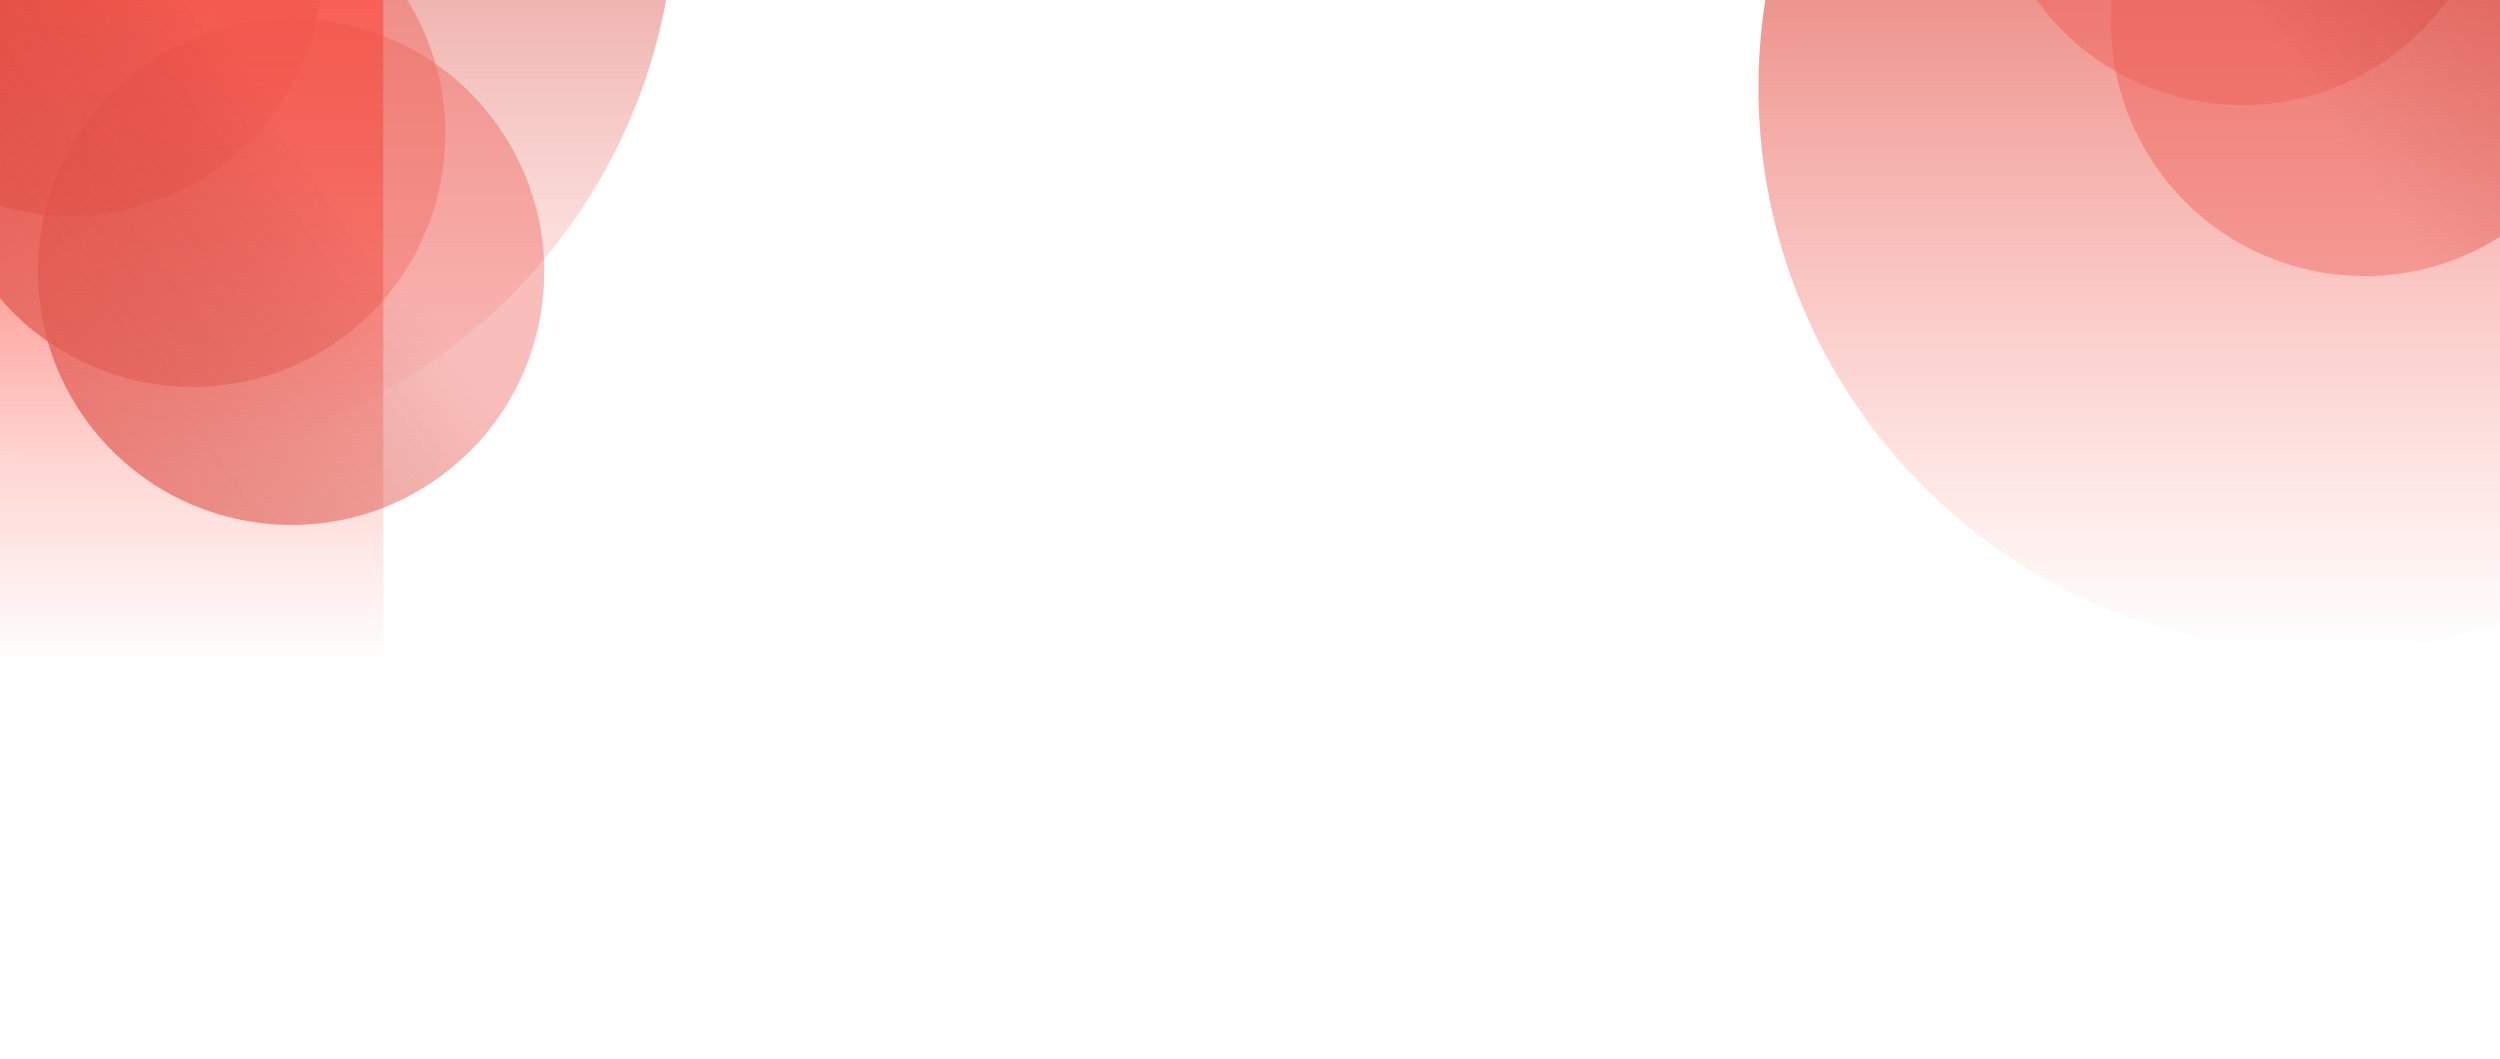 <svg width="1440" height="610" viewBox="0 0 1440 610" fill="none" xmlns="http://www.w3.org/2000/svg">
  <g filter="url(#filter0_f)">
  <circle cx="64.5" cy="-59.051" r="324.623" fill="url(#paint0_linear)"/>
  </g>
  <g filter="url(#filter1_f)">
  <rect x="-91.755" y="-59.051" width="312.511" height="443.329" fill="url(#paint1_linear)"/>
  </g>
  <g opacity="0.7" filter="url(#filter2_f)">
  <path d="M25.779 -41.687C-39.665 5.179 -54.676 96.291 -7.75 161.818C39.176 227.345 130.269 242.473 195.712 195.607C261.155 148.741 276.167 57.629 229.241 -7.898C182.315 -73.425 91.222 -88.553 25.779 -41.687Z" fill="#EF493E" fill-opacity="0.5"/>
  <path d="M25.779 -41.687C-39.665 5.179 -54.676 96.291 -7.75 161.818C39.176 227.345 130.269 242.473 195.712 195.607C261.155 148.741 276.167 57.629 229.241 -7.898C182.315 -73.425 91.222 -88.553 25.779 -41.687Z" fill="url(#paint2_linear)" fill-opacity="0.5"/>
  <path d="M-44.726 -140.139C-110.169 -93.273 -125.18 -2.161 -78.254 63.366C-31.329 128.893 59.765 144.021 125.208 97.155C190.651 50.289 205.662 -40.823 158.737 -106.35C111.811 -171.877 20.718 -187.005 -44.726 -140.139Z" fill="#EF493E" fill-opacity="0.5"/>
  <path d="M-44.726 -140.139C-110.169 -93.273 -125.18 -2.161 -78.254 63.366C-31.329 128.893 59.765 144.021 125.208 97.155C190.651 50.289 205.662 -40.823 158.737 -106.35C111.811 -171.877 20.718 -187.005 -44.726 -140.139Z" fill="url(#paint3_linear)" fill-opacity="0.5"/>
  <path d="M82.724 37.832C17.281 84.698 2.27 175.81 49.196 241.337C96.121 306.864 187.215 321.992 252.658 275.126C318.101 228.26 333.112 137.147 286.187 71.621C239.261 6.094 148.168 -9.034 82.724 37.832Z" fill="#EF493E" fill-opacity="0.5"/>
  <path d="M82.724 37.832C17.281 84.698 2.27 175.81 49.196 241.337C96.121 306.864 187.215 321.992 252.658 275.126C318.101 228.26 333.112 137.147 286.187 71.621C239.261 6.094 148.168 -9.034 82.724 37.832Z" fill="url(#paint4_linear)" fill-opacity="0.5"/>
  </g>
  <g filter="url(#filter3_f)">
  <circle cx="1337.5" cy="50.696" r="324.623" transform="rotate(-180 1337.5 50.696)" fill="url(#paint5_linear)"/>
  </g>
  <g opacity="0.7" filter="url(#filter4_f)">
  <path d="M1376.22 33.332C1441.66 -13.534 1456.68 -104.647 1409.75 -170.174C1362.82 -235.7 1271.73 -250.828 1206.29 -203.962C1140.84 -157.097 1125.83 -65.984 1172.76 -0.457C1219.68 65.07 1310.78 80.198 1376.22 33.332Z" fill="#EF493E" fill-opacity="0.5"/>
  <path d="M1376.22 33.332C1441.66 -13.534 1456.68 -104.647 1409.75 -170.174C1362.82 -235.7 1271.73 -250.828 1206.29 -203.962C1140.84 -157.097 1125.83 -65.984 1172.76 -0.457C1219.68 65.07 1310.78 80.198 1376.22 33.332Z" fill="url(#paint6_linear)" fill-opacity="0.5"/>
  <path d="M1446.73 131.784C1512.17 84.918 1527.18 -6.195 1480.25 -71.722C1433.33 -137.249 1342.24 -152.376 1276.79 -105.511C1211.35 -58.645 1196.34 32.468 1243.26 97.995C1290.19 163.522 1381.28 178.649 1446.73 131.784Z" fill="#EF493E" fill-opacity="0.5"/>
  <path d="M1446.73 131.784C1512.17 84.918 1527.18 -6.195 1480.25 -71.722C1433.33 -137.249 1342.24 -152.376 1276.79 -105.511C1211.35 -58.645 1196.34 32.468 1243.26 97.995C1290.19 163.522 1381.28 178.649 1446.73 131.784Z" fill="url(#paint7_linear)" fill-opacity="0.5"/>
  <path d="M1319.28 -46.187C1384.72 -93.053 1399.73 -184.165 1352.8 -249.692C1305.88 -315.219 1214.79 -330.347 1149.34 -283.481C1083.9 -236.615 1068.89 -145.503 1115.81 -79.976C1162.74 -14.449 1253.83 0.679 1319.28 -46.187Z" fill="#EF493E" fill-opacity="0.5"/>
  <path d="M1319.28 -46.187C1384.72 -93.053 1399.73 -184.165 1352.8 -249.692C1305.88 -315.219 1214.79 -330.347 1149.34 -283.481C1083.9 -236.615 1068.89 -145.503 1115.81 -79.976C1162.74 -14.449 1253.83 0.679 1319.28 -46.187Z" fill="url(#paint8_linear)" fill-opacity="0.5"/>
  </g>
  <defs>
  <filter id="filter0_f" x="-460.123" y="-583.675" width="1049.25" height="1049.25" filterUnits="userSpaceOnUse" color-interpolation-filters="sRGB">
  <feFlood flood-opacity="0" result="BackgroundImageFix"/>
  <feBlend mode="normal" in="SourceGraphic" in2="BackgroundImageFix" result="shape"/>
  <feGaussianBlur stdDeviation="100" result="effect1_foregroundBlur"/>
  </filter>
  <filter id="filter1_f" x="-291.755" y="-259.051" width="712.511" height="843.329" filterUnits="userSpaceOnUse" color-interpolation-filters="sRGB">
  <feFlood flood-opacity="0" result="BackgroundImageFix"/>
  <feBlend mode="normal" in="SourceGraphic" in2="BackgroundImageFix" result="shape"/>
  <feGaussianBlur stdDeviation="100" result="effect1_foregroundBlur"/>
  </filter>
  <filter id="filter2_f" x="-413.221" y="-474.997" width="1034.37" height="1084.98" filterUnits="userSpaceOnUse" color-interpolation-filters="sRGB">
  <feFlood flood-opacity="0" result="BackgroundImageFix"/>
  <feBlend mode="normal" in="SourceGraphic" in2="BackgroundImageFix" result="shape"/>
  <feGaussianBlur stdDeviation="125" result="effect1_foregroundBlur"/>
  </filter>
  <filter id="filter3_f" x="812.876" y="-473.927" width="1049.25" height="1049.25" filterUnits="userSpaceOnUse" color-interpolation-filters="sRGB">
  <feFlood flood-opacity="0" result="BackgroundImageFix"/>
  <feBlend mode="normal" in="SourceGraphic" in2="BackgroundImageFix" result="shape"/>
  <feGaussianBlur stdDeviation="100" result="effect1_foregroundBlur"/>
  </filter>
  <filter id="filter4_f" x="780.847" y="-618.339" width="1034.37" height="1084.98" filterUnits="userSpaceOnUse" color-interpolation-filters="sRGB">
  <feFlood flood-opacity="0" result="BackgroundImageFix"/>
  <feBlend mode="normal" in="SourceGraphic" in2="BackgroundImageFix" result="shape"/>
  <feGaussianBlur stdDeviation="125" result="effect1_foregroundBlur"/>
  </filter>
  <linearGradient id="paint0_linear" x1="64.5" y1="-383.675" x2="64.5" y2="265.572" gradientUnits="userSpaceOnUse">
  <stop stop-color="#9F261D"/>
  <stop offset="1" stop-color="#FE6459" stop-opacity="0"/>
  </linearGradient>
  <linearGradient id="paint1_linear" x1="64.5" y1="-59.051" x2="64.5" y2="384.278" gradientUnits="userSpaceOnUse">
  <stop stop-color="#FE6459"/>
  <stop offset="1" stop-color="#FE6459" stop-opacity="0"/>
  </linearGradient>
  <linearGradient id="paint2_linear" x1="-14.529" y1="152.352" x2="145.742" y2="37.577" gradientUnits="userSpaceOnUse">
  <stop stop-color="#CB3025"/>
  <stop offset="1" stop-color="#9F261D" stop-opacity="0"/>
  </linearGradient>
  <linearGradient id="paint3_linear" x1="-14.529" y1="152.352" x2="145.742" y2="37.577" gradientUnits="userSpaceOnUse">
  <stop stop-color="#CB3025"/>
  <stop offset="1" stop-color="#9F261D" stop-opacity="0"/>
  </linearGradient>
  <linearGradient id="paint4_linear" x1="-14.529" y1="152.352" x2="145.742" y2="37.577" gradientUnits="userSpaceOnUse">
  <stop stop-color="#CB3025"/>
  <stop offset="1" stop-color="#9F261D" stop-opacity="0"/>
  </linearGradient>
  <linearGradient id="paint5_linear" x1="1337.5" y1="-273.927" x2="1337.5" y2="375.319" gradientUnits="userSpaceOnUse">
  <stop stop-color="#FE6459" stop-opacity="0"/>
  <stop offset="1" stop-color="#CB3025"/>
  </linearGradient>
  <linearGradient id="paint6_linear" x1="1416.53" y1="-160.707" x2="1256.26" y2="-45.932" gradientUnits="userSpaceOnUse">
  <stop stop-color="#CB3025"/>
  <stop offset="1" stop-color="#9F261D" stop-opacity="0"/>
  </linearGradient>
  <linearGradient id="paint7_linear" x1="1416.53" y1="-160.707" x2="1256.26" y2="-45.932" gradientUnits="userSpaceOnUse">
  <stop stop-color="#CB3025"/>
  <stop offset="1" stop-color="#9F261D" stop-opacity="0"/>
  </linearGradient>
  <linearGradient id="paint8_linear" x1="1416.53" y1="-160.707" x2="1256.26" y2="-45.932" gradientUnits="userSpaceOnUse">
  <stop stop-color="#CB3025"/>
  <stop offset="1" stop-color="#9F261D" stop-opacity="0"/>
  </linearGradient>
  </defs>
  </svg>
  